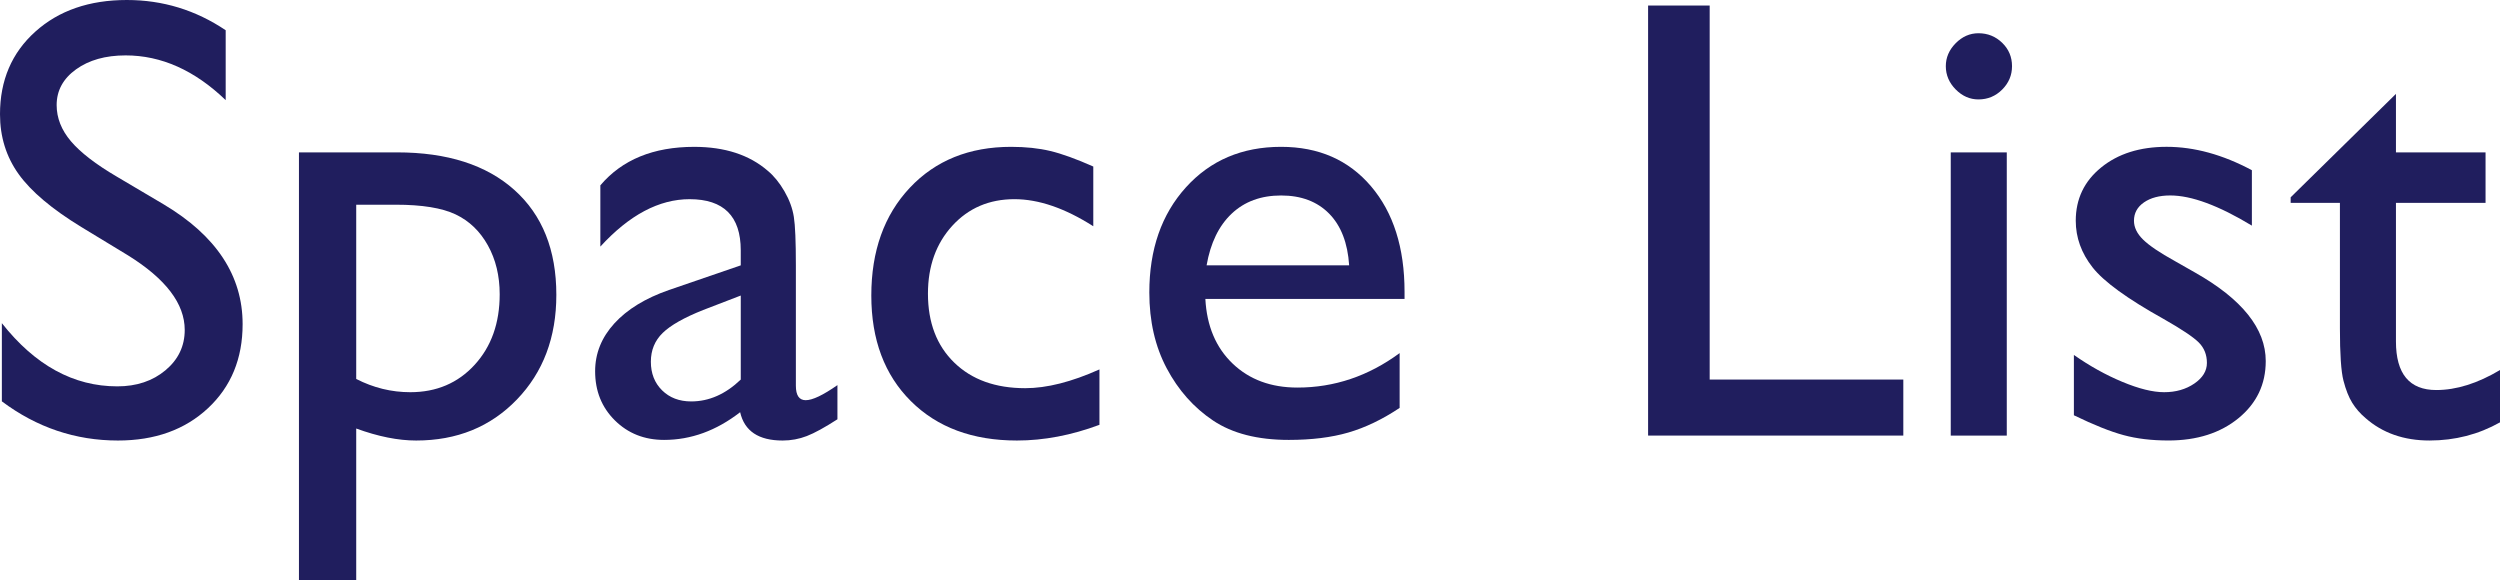 <?xml version="1.0" encoding="utf-8"?>
<!-- Generator: Adobe Illustrator 16.0.3, SVG Export Plug-In . SVG Version: 6.00 Build 0)  -->
<!DOCTYPE svg PUBLIC "-//W3C//DTD SVG 1.1//EN" "http://www.w3.org/Graphics/SVG/1.1/DTD/svg11.dtd">
<svg version="1.1" id="レイヤー_1" xmlns="http://www.w3.org/2000/svg" xmlns:xlink="http://www.w3.org/1999/xlink" x="0px"
	 y="0px" width="198.242px" height="45.99px" viewBox="0 0 198.242 45.99" enable-background="new 0 0 198.242 45.99"
	 xml:space="preserve">
<g>
	<g>
		<path fill="#201E5E" d="M10.156,20.253l-3.711-2.254c-2.328-1.422-3.984-2.819-4.969-4.195C0.492,12.429,0,10.847,0,9.057
			C0,6.371,0.932,4.19,2.795,2.514C4.658,0.838,7.08,0,10.059,0c2.848,0,5.461,0.799,7.837,2.398v5.541
			c-2.458-2.363-5.103-3.546-7.935-3.546c-1.596,0-2.905,0.369-3.931,1.106C5.005,6.238,4.492,7.182,4.492,8.333
			c0,1.021,0.377,1.978,1.133,2.869s1.971,1.828,3.645,2.809l3.729,2.206c4.16,2.484,6.24,5.647,6.24,9.487
			c0,2.734-0.916,4.956-2.746,6.665c-1.832,1.708-4.212,2.563-7.142,2.563c-3.369,0-6.438-1.035-9.204-3.106v-6.2
			c2.637,3.341,5.688,5.011,9.155,5.011c1.53,0,2.804-0.426,3.821-1.277c1.017-0.852,1.525-1.917,1.525-3.198
			C14.648,24.084,13.15,22.115,10.156,20.253z"/>
		<path fill="#201E5E" d="M23.706,45.99V12.083h7.778c3.983,0,7.084,0.993,9.303,2.979s3.329,4.76,3.329,8.324
			c0,3.368-1.044,6.136-3.133,8.3c-2.088,2.164-4.749,3.246-7.983,3.246c-1.43,0-3.014-0.317-4.753-0.952V45.99H23.706z
			 M31.39,16.233h-3.143V30.05c1.364,0.7,2.793,1.05,4.288,1.05c2.078,0,3.779-0.725,5.104-2.173s1.985-3.312,1.985-5.59
			c0-1.465-0.313-2.759-0.938-3.882s-1.478-1.94-2.557-2.453C35.048,16.489,33.469,16.233,31.39,16.233z"/>
		<path fill="#201E5E" d="M63.11,21.042v9.545c0,0.765,0.261,1.147,0.781,1.147c0.537,0,1.375-0.399,2.515-1.196v2.709
			c-1.01,0.651-1.818,1.095-2.43,1.331c-0.609,0.235-1.249,0.354-1.916,0.354c-1.904,0-3.027-0.748-3.369-2.246
			c-1.889,1.465-3.898,2.197-6.03,2.197c-1.563,0-2.864-0.517-3.906-1.55s-1.563-2.331-1.563-3.894c0-1.416,0.509-2.681,1.526-3.796
			c1.017-1.114,2.461-1.998,4.333-2.648l5.688-1.953v-1.196c0-2.701-1.352-4.052-4.053-4.052c-2.426,0-4.785,1.253-7.08,3.759
			v-4.857c1.725-2.034,4.207-3.052,7.446-3.052c2.425,0,4.37,0.635,5.835,1.904c0.488,0.407,0.928,0.948,1.318,1.623
			c0.391,0.676,0.639,1.352,0.744,2.026C63.057,17.873,63.11,19.154,63.11,21.042z M58.74,30.099v-6.664l-2.979,1.147
			c-1.514,0.602-2.584,1.208-3.211,1.818s-0.939,1.371-0.939,2.282c0,0.928,0.297,1.685,0.891,2.271s1.363,0.879,2.308,0.879
			C56.226,31.832,57.535,31.254,58.74,30.099z"/>
		<path fill="#201E5E" d="M87.183,29.293v4.394c-2.229,0.83-4.411,1.245-6.543,1.245c-3.516,0-6.319-1.041-8.411-3.124
			s-3.137-4.874-3.137-8.373c0-3.531,1.018-6.38,3.052-8.544s4.712-3.247,8.032-3.247c1.155,0,2.193,0.11,3.113,0.33
			c0.919,0.22,2.055,0.631,3.405,1.232v4.735c-2.246-1.432-4.329-2.147-6.25-2.147c-2.002,0-3.646,0.704-4.932,2.111
			c-1.286,1.408-1.929,3.202-1.929,5.383c0,2.294,0.695,4.117,2.088,5.468c1.391,1.351,3.267,2.026,5.627,2.026
			C83.008,30.782,84.969,30.286,87.183,29.293z"/>
		<path fill="#201E5E" d="M111.377,23.703H95.581c0.113,2.147,0.834,3.856,2.161,5.126c1.326,1.27,3.039,1.904,5.139,1.904
			c2.93,0,5.631-0.911,8.105-2.734v4.346c-1.367,0.911-2.721,1.562-4.064,1.952c-1.342,0.391-2.918,0.586-4.725,0.586
			c-2.475,0-4.477-0.513-6.006-1.538c-1.53-1.024-2.755-2.404-3.674-4.138c-0.92-1.732-1.38-3.738-1.38-6.017
			c0-3.418,0.968-6.196,2.905-8.337c1.937-2.14,4.451-3.21,7.545-3.21c2.979,0,5.354,1.042,7.129,3.125
			c1.773,2.083,2.66,4.874,2.66,8.373V23.703z M95.679,21.042h11.304c-0.113-1.773-0.643-3.141-1.586-4.101
			c-0.945-0.96-2.215-1.44-3.809-1.44c-1.596,0-2.902,0.48-3.919,1.44C96.651,17.901,95.987,19.269,95.679,21.042z"/>
		<path fill="#201E5E" d="M130.689,0.439h4.883v29.659h15.355v4.442h-20.238V0.439z"/>
		<path fill="#201E5E" d="M156.885,2.636c0.732,0,1.359,0.253,1.881,0.757c0.52,0.505,0.781,1.123,0.781,1.855
			c0,0.717-0.262,1.335-0.781,1.855c-0.521,0.521-1.148,0.781-1.881,0.781c-0.684,0-1.285-0.265-1.807-0.794
			c-0.521-0.528-0.781-1.143-0.781-1.843c0-0.684,0.26-1.289,0.781-1.818C155.6,2.901,156.201,2.636,156.885,2.636z M154.688,12.083
			h4.443v22.458h-4.443V12.083z"/>
		<path fill="#201E5E" d="M164.453,32.93v-4.784c1.254,0.879,2.535,1.591,3.846,2.136c1.311,0.546,2.412,0.818,3.309,0.818
			c0.928,0,1.725-0.228,2.393-0.684c0.666-0.456,1-1.001,1-1.636c0-0.65-0.215-1.192-0.646-1.623
			c-0.432-0.432-1.363-1.054-2.795-1.868c-2.865-1.595-4.74-2.957-5.627-4.088c-0.889-1.132-1.332-2.364-1.332-3.698
			c0-1.726,0.672-3.133,2.016-4.224c1.342-1.09,3.07-1.636,5.188-1.636c2.197,0,4.451,0.619,6.762,1.855v4.394
			c-2.637-1.595-4.793-2.392-6.469-2.392c-0.863,0-1.559,0.184-2.088,0.55s-0.793,0.852-0.793,1.454
			c0,0.521,0.238,1.019,0.719,1.491c0.479,0.473,1.32,1.042,2.525,1.708l1.588,0.903c3.744,2.115,5.617,4.458,5.617,7.028
			c0,1.839-0.721,3.348-2.16,4.527c-1.441,1.179-3.293,1.769-5.555,1.769c-1.336,0-2.523-0.143-3.564-0.427
			C167.342,34.22,166.031,33.695,164.453,32.93z"/>
		<path fill="#201E5E" d="M181.641,15.647l8.35-8.202v4.638h7.105v4.004h-7.105v10.991c0,2.566,1.066,3.851,3.199,3.851
			c1.594,0,3.279-0.529,5.053-1.587v4.149c-1.709,0.961-3.572,1.44-5.59,1.44c-2.035,0-3.729-0.594-5.078-1.782
			c-0.424-0.357-0.773-0.76-1.051-1.208c-0.277-0.447-0.508-1.033-0.695-1.758c-0.188-0.724-0.281-2.103-0.281-4.138v-9.959h-3.906
			V15.647z"/>
	</g>
</g>
</svg>
